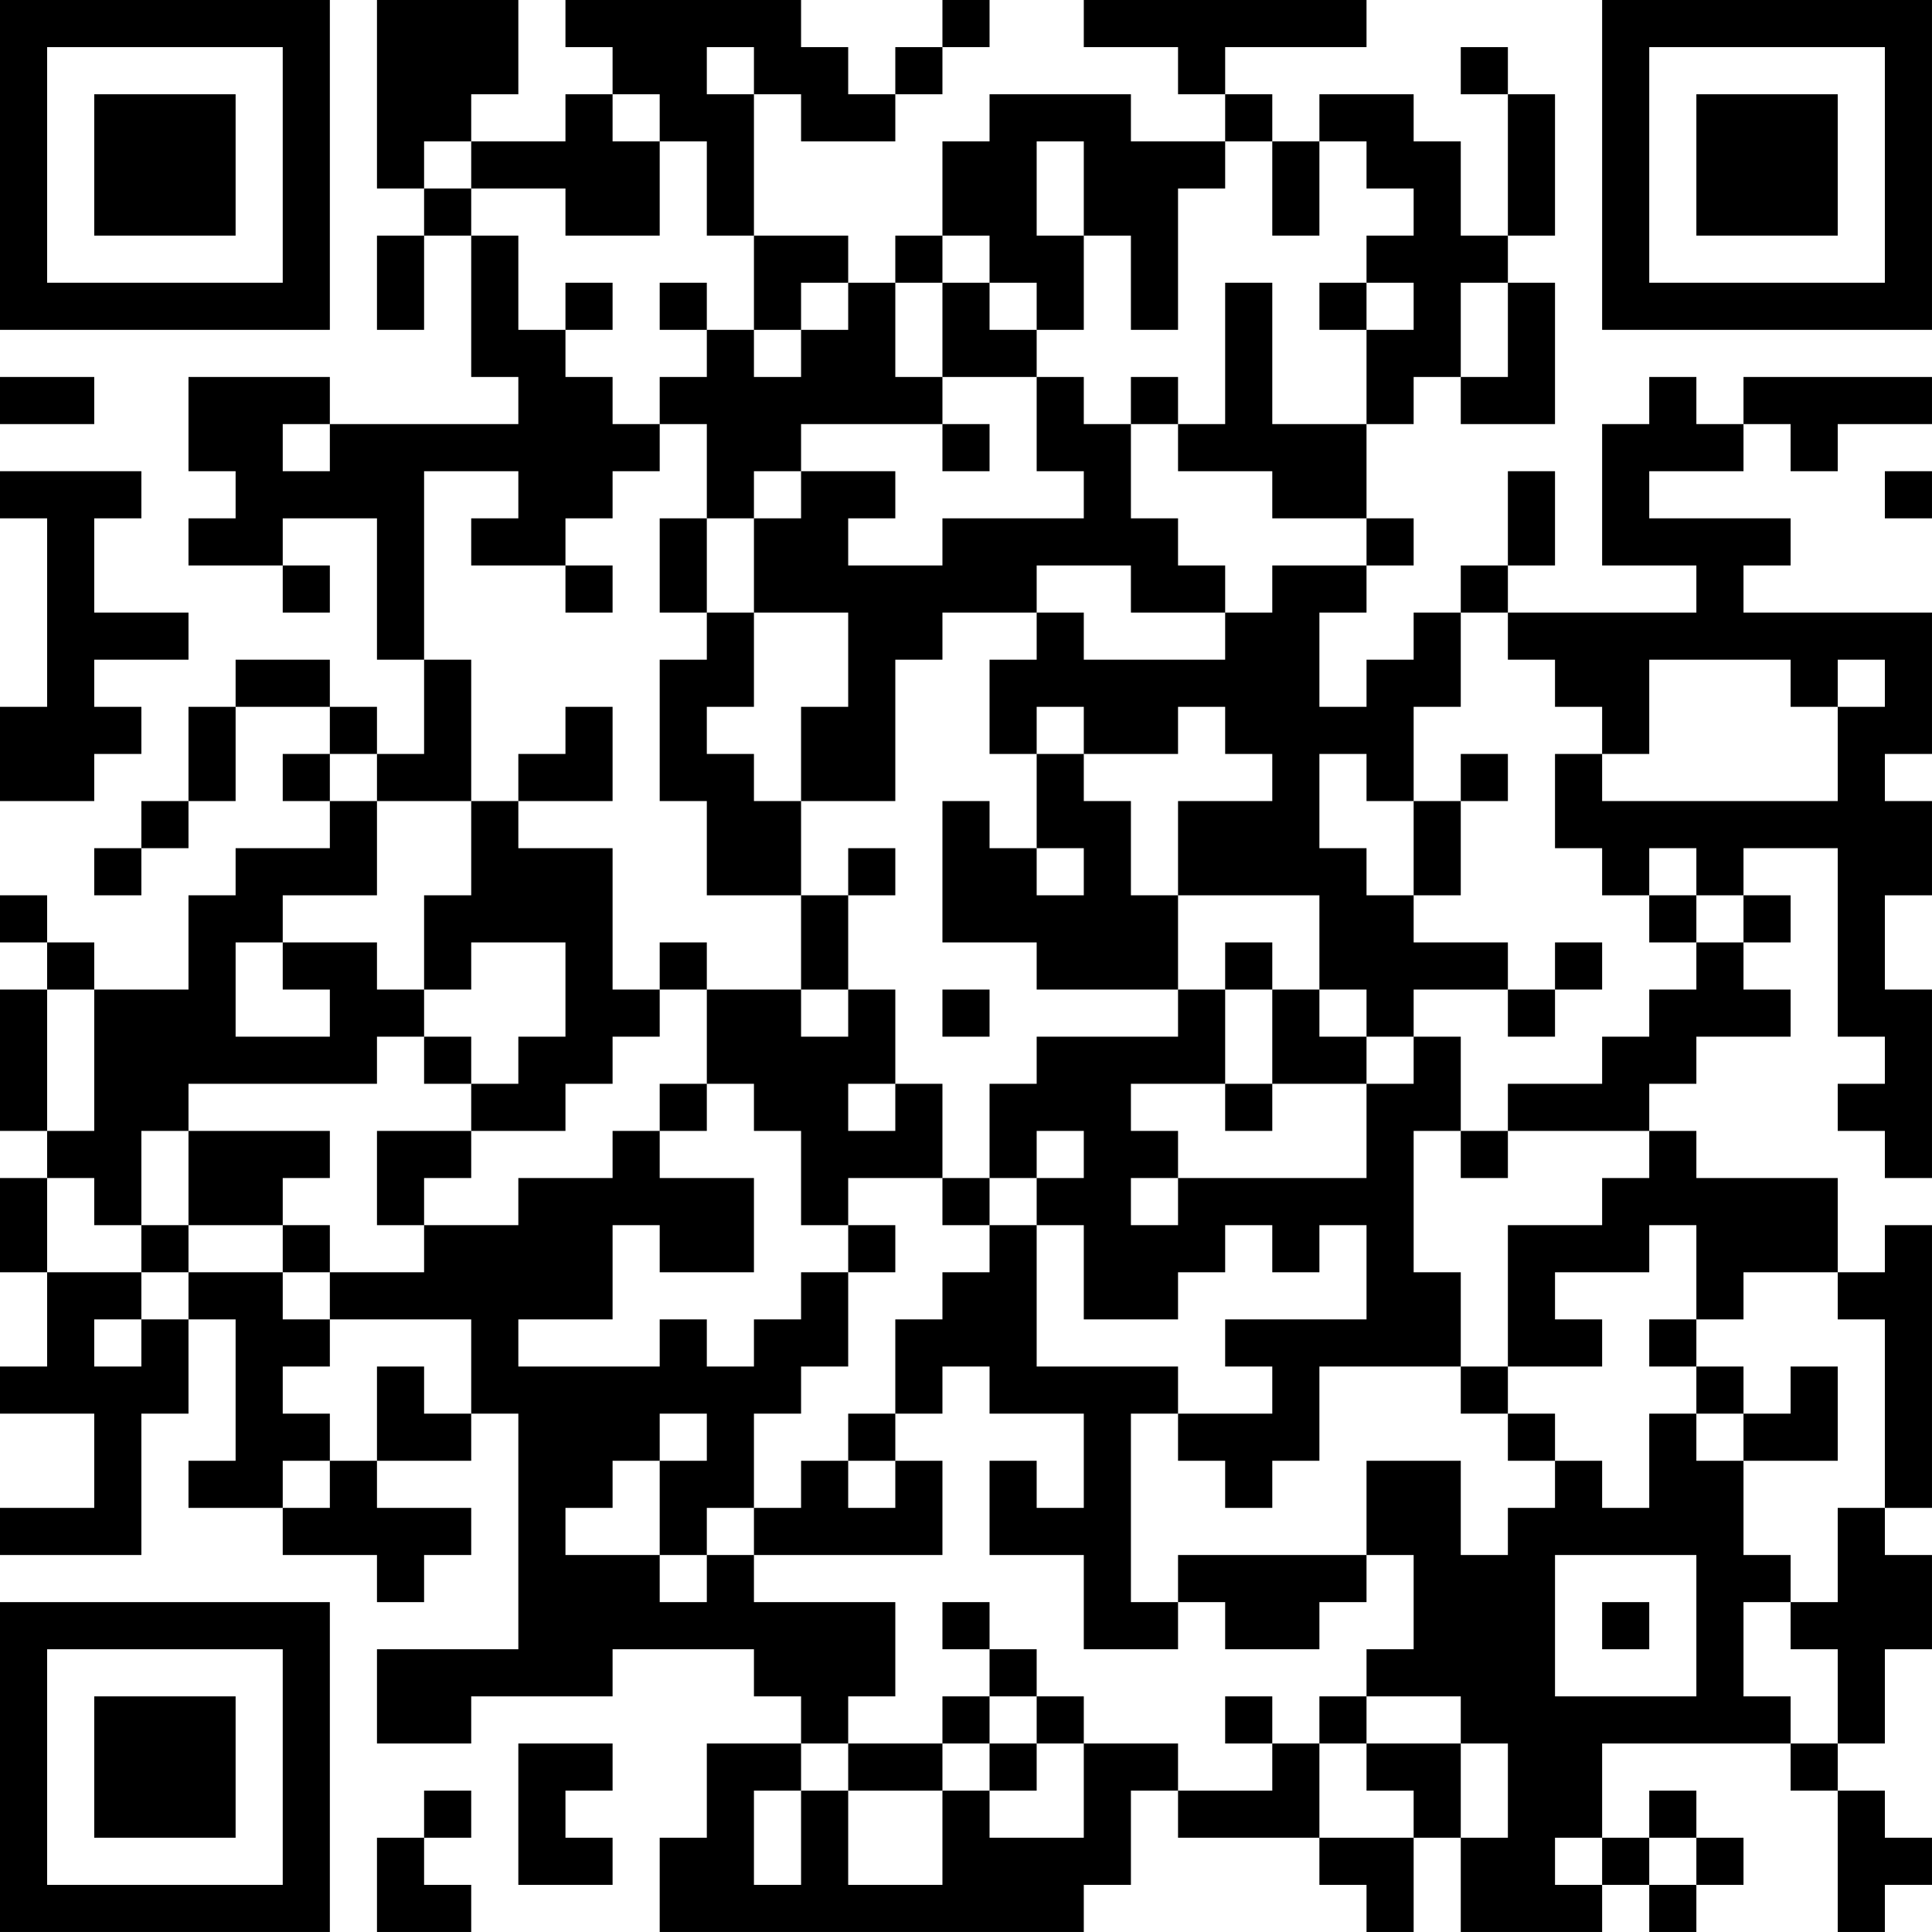 <?xml version="1.0" encoding="UTF-8"?>
<svg xmlns="http://www.w3.org/2000/svg" version="1.1" width="300" height="300" viewBox="0 0 300 300"><rect x="0" y="0" width="300" height="300" fill="#ffffff"/><g transform="scale(7.317)"><g transform="translate(0,0)"><path fill-rule="evenodd" d="M8 0L8 4L9 4L9 5L8 5L8 7L9 7L9 5L10 5L10 8L11 8L11 9L7 9L7 8L4 8L4 10L5 10L5 11L4 11L4 12L6 12L6 13L7 13L7 12L6 12L6 11L8 11L8 14L9 14L9 16L8 16L8 15L7 15L7 14L5 14L5 15L4 15L4 17L3 17L3 18L2 18L2 19L3 19L3 18L4 18L4 17L5 17L5 15L7 15L7 16L6 16L6 17L7 17L7 18L5 18L5 19L4 19L4 21L2 21L2 20L1 20L1 19L0 19L0 20L1 20L1 21L0 21L0 24L1 24L1 25L0 25L0 27L1 27L1 29L0 29L0 30L2 30L2 32L0 32L0 33L3 33L3 30L4 30L4 28L5 28L5 31L4 31L4 32L6 32L6 33L8 33L8 34L9 34L9 33L10 33L10 32L8 32L8 31L10 31L10 30L11 30L11 35L8 35L8 37L10 37L10 36L13 36L13 35L16 35L16 36L17 36L17 37L15 37L15 39L14 39L14 41L23 41L23 40L24 40L24 38L25 38L25 39L28 39L28 40L29 40L29 41L30 41L30 39L31 39L31 41L34 41L34 40L35 40L35 41L36 41L36 40L37 40L37 39L36 39L36 38L35 38L35 39L34 39L34 37L38 37L38 38L39 38L39 41L40 41L40 40L41 40L41 39L40 39L40 38L39 38L39 37L40 37L40 35L41 35L41 33L40 33L40 32L41 32L41 26L40 26L40 27L39 27L39 25L36 25L36 24L35 24L35 23L36 23L36 22L38 22L38 21L37 21L37 20L38 20L38 19L37 19L37 18L39 18L39 22L40 22L40 23L39 23L39 24L40 24L40 25L41 25L41 21L40 21L40 19L41 19L41 17L40 17L40 16L41 16L41 13L37 13L37 12L38 12L38 11L35 11L35 10L37 10L37 9L38 9L38 10L39 10L39 9L41 9L41 8L37 8L37 9L36 9L36 8L35 8L35 9L34 9L34 12L36 12L36 13L32 13L32 12L33 12L33 10L32 10L32 12L31 12L31 13L30 13L30 14L29 14L29 15L28 15L28 13L29 13L29 12L30 12L30 11L29 11L29 9L30 9L30 8L31 8L31 9L33 9L33 6L32 6L32 5L33 5L33 2L32 2L32 1L31 1L31 2L32 2L32 5L31 5L31 3L30 3L30 2L28 2L28 3L27 3L27 2L26 2L26 1L29 1L29 0L23 0L23 1L25 1L25 2L26 2L26 3L24 3L24 2L21 2L21 3L20 3L20 5L19 5L19 6L18 6L18 5L16 5L16 2L17 2L17 3L19 3L19 2L20 2L20 1L21 1L21 0L20 0L20 1L19 1L19 2L18 2L18 1L17 1L17 0L12 0L12 1L13 1L13 2L12 2L12 3L10 3L10 2L11 2L11 0ZM15 1L15 2L16 2L16 1ZM13 2L13 3L14 3L14 5L12 5L12 4L10 4L10 3L9 3L9 4L10 4L10 5L11 5L11 7L12 7L12 8L13 8L13 9L14 9L14 10L13 10L13 11L12 11L12 12L10 12L10 11L11 11L11 10L9 10L9 14L10 14L10 17L8 17L8 16L7 16L7 17L8 17L8 19L6 19L6 20L5 20L5 22L7 22L7 21L6 21L6 20L8 20L8 21L9 21L9 22L8 22L8 23L4 23L4 24L3 24L3 26L2 26L2 25L1 25L1 27L3 27L3 28L2 28L2 29L3 29L3 28L4 28L4 27L6 27L6 28L7 28L7 29L6 29L6 30L7 30L7 31L6 31L6 32L7 32L7 31L8 31L8 29L9 29L9 30L10 30L10 28L7 28L7 27L9 27L9 26L11 26L11 25L13 25L13 24L14 24L14 25L16 25L16 27L14 27L14 26L13 26L13 28L11 28L11 29L14 29L14 28L15 28L15 29L16 29L16 28L17 28L17 27L18 27L18 29L17 29L17 30L16 30L16 32L15 32L15 33L14 33L14 31L15 31L15 30L14 30L14 31L13 31L13 32L12 32L12 33L14 33L14 34L15 34L15 33L16 33L16 34L19 34L19 36L18 36L18 37L17 37L17 38L16 38L16 40L17 40L17 38L18 38L18 40L20 40L20 38L21 38L21 39L23 39L23 37L25 37L25 38L27 38L27 37L28 37L28 39L30 39L30 38L29 38L29 37L31 37L31 39L32 39L32 37L31 37L31 36L29 36L29 35L30 35L30 33L29 33L29 31L31 31L31 33L32 33L32 32L33 32L33 31L34 31L34 32L35 32L35 30L36 30L36 31L37 31L37 33L38 33L38 34L37 34L37 36L38 36L38 37L39 37L39 35L38 35L38 34L39 34L39 32L40 32L40 28L39 28L39 27L37 27L37 28L36 28L36 26L35 26L35 27L33 27L33 28L34 28L34 29L32 29L32 26L34 26L34 25L35 25L35 24L32 24L32 23L34 23L34 22L35 22L35 21L36 21L36 20L37 20L37 19L36 19L36 18L35 18L35 19L34 19L34 18L33 18L33 16L34 16L34 17L39 17L39 15L40 15L40 14L39 14L39 15L38 15L38 14L35 14L35 16L34 16L34 15L33 15L33 14L32 14L32 13L31 13L31 15L30 15L30 17L29 17L29 16L28 16L28 18L29 18L29 19L30 19L30 20L32 20L32 21L30 21L30 22L29 22L29 21L28 21L28 19L25 19L25 17L27 17L27 16L26 16L26 15L25 15L25 16L23 16L23 15L22 15L22 16L21 16L21 14L22 14L22 13L23 13L23 14L26 14L26 13L27 13L27 12L29 12L29 11L27 11L27 10L25 10L25 9L26 9L26 6L27 6L27 9L29 9L29 7L30 7L30 6L29 6L29 5L30 5L30 4L29 4L29 3L28 3L28 5L27 5L27 3L26 3L26 4L25 4L25 7L24 7L24 5L23 5L23 3L22 3L22 5L23 5L23 7L22 7L22 6L21 6L21 5L20 5L20 6L19 6L19 8L20 8L20 9L17 9L17 10L16 10L16 11L15 11L15 9L14 9L14 8L15 8L15 7L16 7L16 8L17 8L17 7L18 7L18 6L17 6L17 7L16 7L16 5L15 5L15 3L14 3L14 2ZM12 6L12 7L13 7L13 6ZM14 6L14 7L15 7L15 6ZM20 6L20 8L22 8L22 10L23 10L23 11L20 11L20 12L18 12L18 11L19 11L19 10L17 10L17 11L16 11L16 13L15 13L15 11L14 11L14 13L15 13L15 14L14 14L14 17L15 17L15 19L17 19L17 21L15 21L15 20L14 20L14 21L13 21L13 18L11 18L11 17L13 17L13 15L12 15L12 16L11 16L11 17L10 17L10 19L9 19L9 21L10 21L10 20L12 20L12 22L11 22L11 23L10 23L10 22L9 22L9 23L10 23L10 24L8 24L8 26L9 26L9 25L10 25L10 24L12 24L12 23L13 23L13 22L14 22L14 21L15 21L15 23L14 23L14 24L15 24L15 23L16 23L16 24L17 24L17 26L18 26L18 27L19 27L19 26L18 26L18 25L20 25L20 26L21 26L21 27L20 27L20 28L19 28L19 30L18 30L18 31L17 31L17 32L16 32L16 33L20 33L20 31L19 31L19 30L20 30L20 29L21 29L21 30L23 30L23 32L22 32L22 31L21 31L21 33L23 33L23 35L25 35L25 34L26 34L26 35L28 35L28 34L29 34L29 33L25 33L25 34L24 34L24 30L25 30L25 31L26 31L26 32L27 32L27 31L28 31L28 29L31 29L31 30L32 30L32 31L33 31L33 30L32 30L32 29L31 29L31 27L30 27L30 24L31 24L31 25L32 25L32 24L31 24L31 22L30 22L30 23L29 23L29 22L28 22L28 21L27 21L27 20L26 20L26 21L25 21L25 19L24 19L24 17L23 17L23 16L22 16L22 18L21 18L21 17L20 17L20 20L22 20L22 21L25 21L25 22L22 22L22 23L21 23L21 25L20 25L20 23L19 23L19 21L18 21L18 19L19 19L19 18L18 18L18 19L17 19L17 17L19 17L19 14L20 14L20 13L22 13L22 12L24 12L24 13L26 13L26 12L25 12L25 11L24 11L24 9L25 9L25 8L24 8L24 9L23 9L23 8L22 8L22 7L21 7L21 6ZM28 6L28 7L29 7L29 6ZM31 6L31 8L32 8L32 6ZM0 8L0 9L2 9L2 8ZM6 9L6 10L7 10L7 9ZM20 9L20 10L21 10L21 9ZM0 10L0 11L1 11L1 15L0 15L0 17L2 17L2 16L3 16L3 15L2 15L2 14L4 14L4 13L2 13L2 11L3 11L3 10ZM40 10L40 11L41 11L41 10ZM12 12L12 13L13 13L13 12ZM16 13L16 15L15 15L15 16L16 16L16 17L17 17L17 15L18 15L18 13ZM31 16L31 17L30 17L30 19L31 19L31 17L32 17L32 16ZM22 18L22 19L23 19L23 18ZM35 19L35 20L36 20L36 19ZM33 20L33 21L32 21L32 22L33 22L33 21L34 21L34 20ZM1 21L1 24L2 24L2 21ZM17 21L17 22L18 22L18 21ZM20 21L20 22L21 22L21 21ZM26 21L26 23L24 23L24 24L25 24L25 25L24 25L24 26L25 26L25 25L29 25L29 23L27 23L27 21ZM18 23L18 24L19 24L19 23ZM26 23L26 24L27 24L27 23ZM4 24L4 26L3 26L3 27L4 27L4 26L6 26L6 27L7 27L7 26L6 26L6 25L7 25L7 24ZM22 24L22 25L21 25L21 26L22 26L22 29L25 29L25 30L27 30L27 29L26 29L26 28L29 28L29 26L28 26L28 27L27 27L27 26L26 26L26 27L25 27L25 28L23 28L23 26L22 26L22 25L23 25L23 24ZM35 28L35 29L36 29L36 30L37 30L37 31L39 31L39 29L38 29L38 30L37 30L37 29L36 29L36 28ZM18 31L18 32L19 32L19 31ZM33 33L33 36L36 36L36 33ZM20 34L20 35L21 35L21 36L20 36L20 37L18 37L18 38L20 38L20 37L21 37L21 38L22 38L22 37L23 37L23 36L22 36L22 35L21 35L21 34ZM34 34L34 35L35 35L35 34ZM21 36L21 37L22 37L22 36ZM26 36L26 37L27 37L27 36ZM28 36L28 37L29 37L29 36ZM11 37L11 40L13 40L13 39L12 39L12 38L13 38L13 37ZM9 38L9 39L8 39L8 41L10 41L10 40L9 40L9 39L10 39L10 38ZM33 39L33 40L34 40L34 39ZM35 39L35 40L36 40L36 39ZM0 0L0 7L7 7L7 0ZM1 1L1 6L6 6L6 1ZM2 2L2 5L5 5L5 2ZM34 0L34 7L41 7L41 0ZM35 1L35 6L40 6L40 1ZM36 2L36 5L39 5L39 2ZM0 34L0 41L7 41L7 34ZM1 35L1 40L6 40L6 35ZM2 36L2 39L5 39L5 36Z" fill="#000000"/></g></g></svg>
